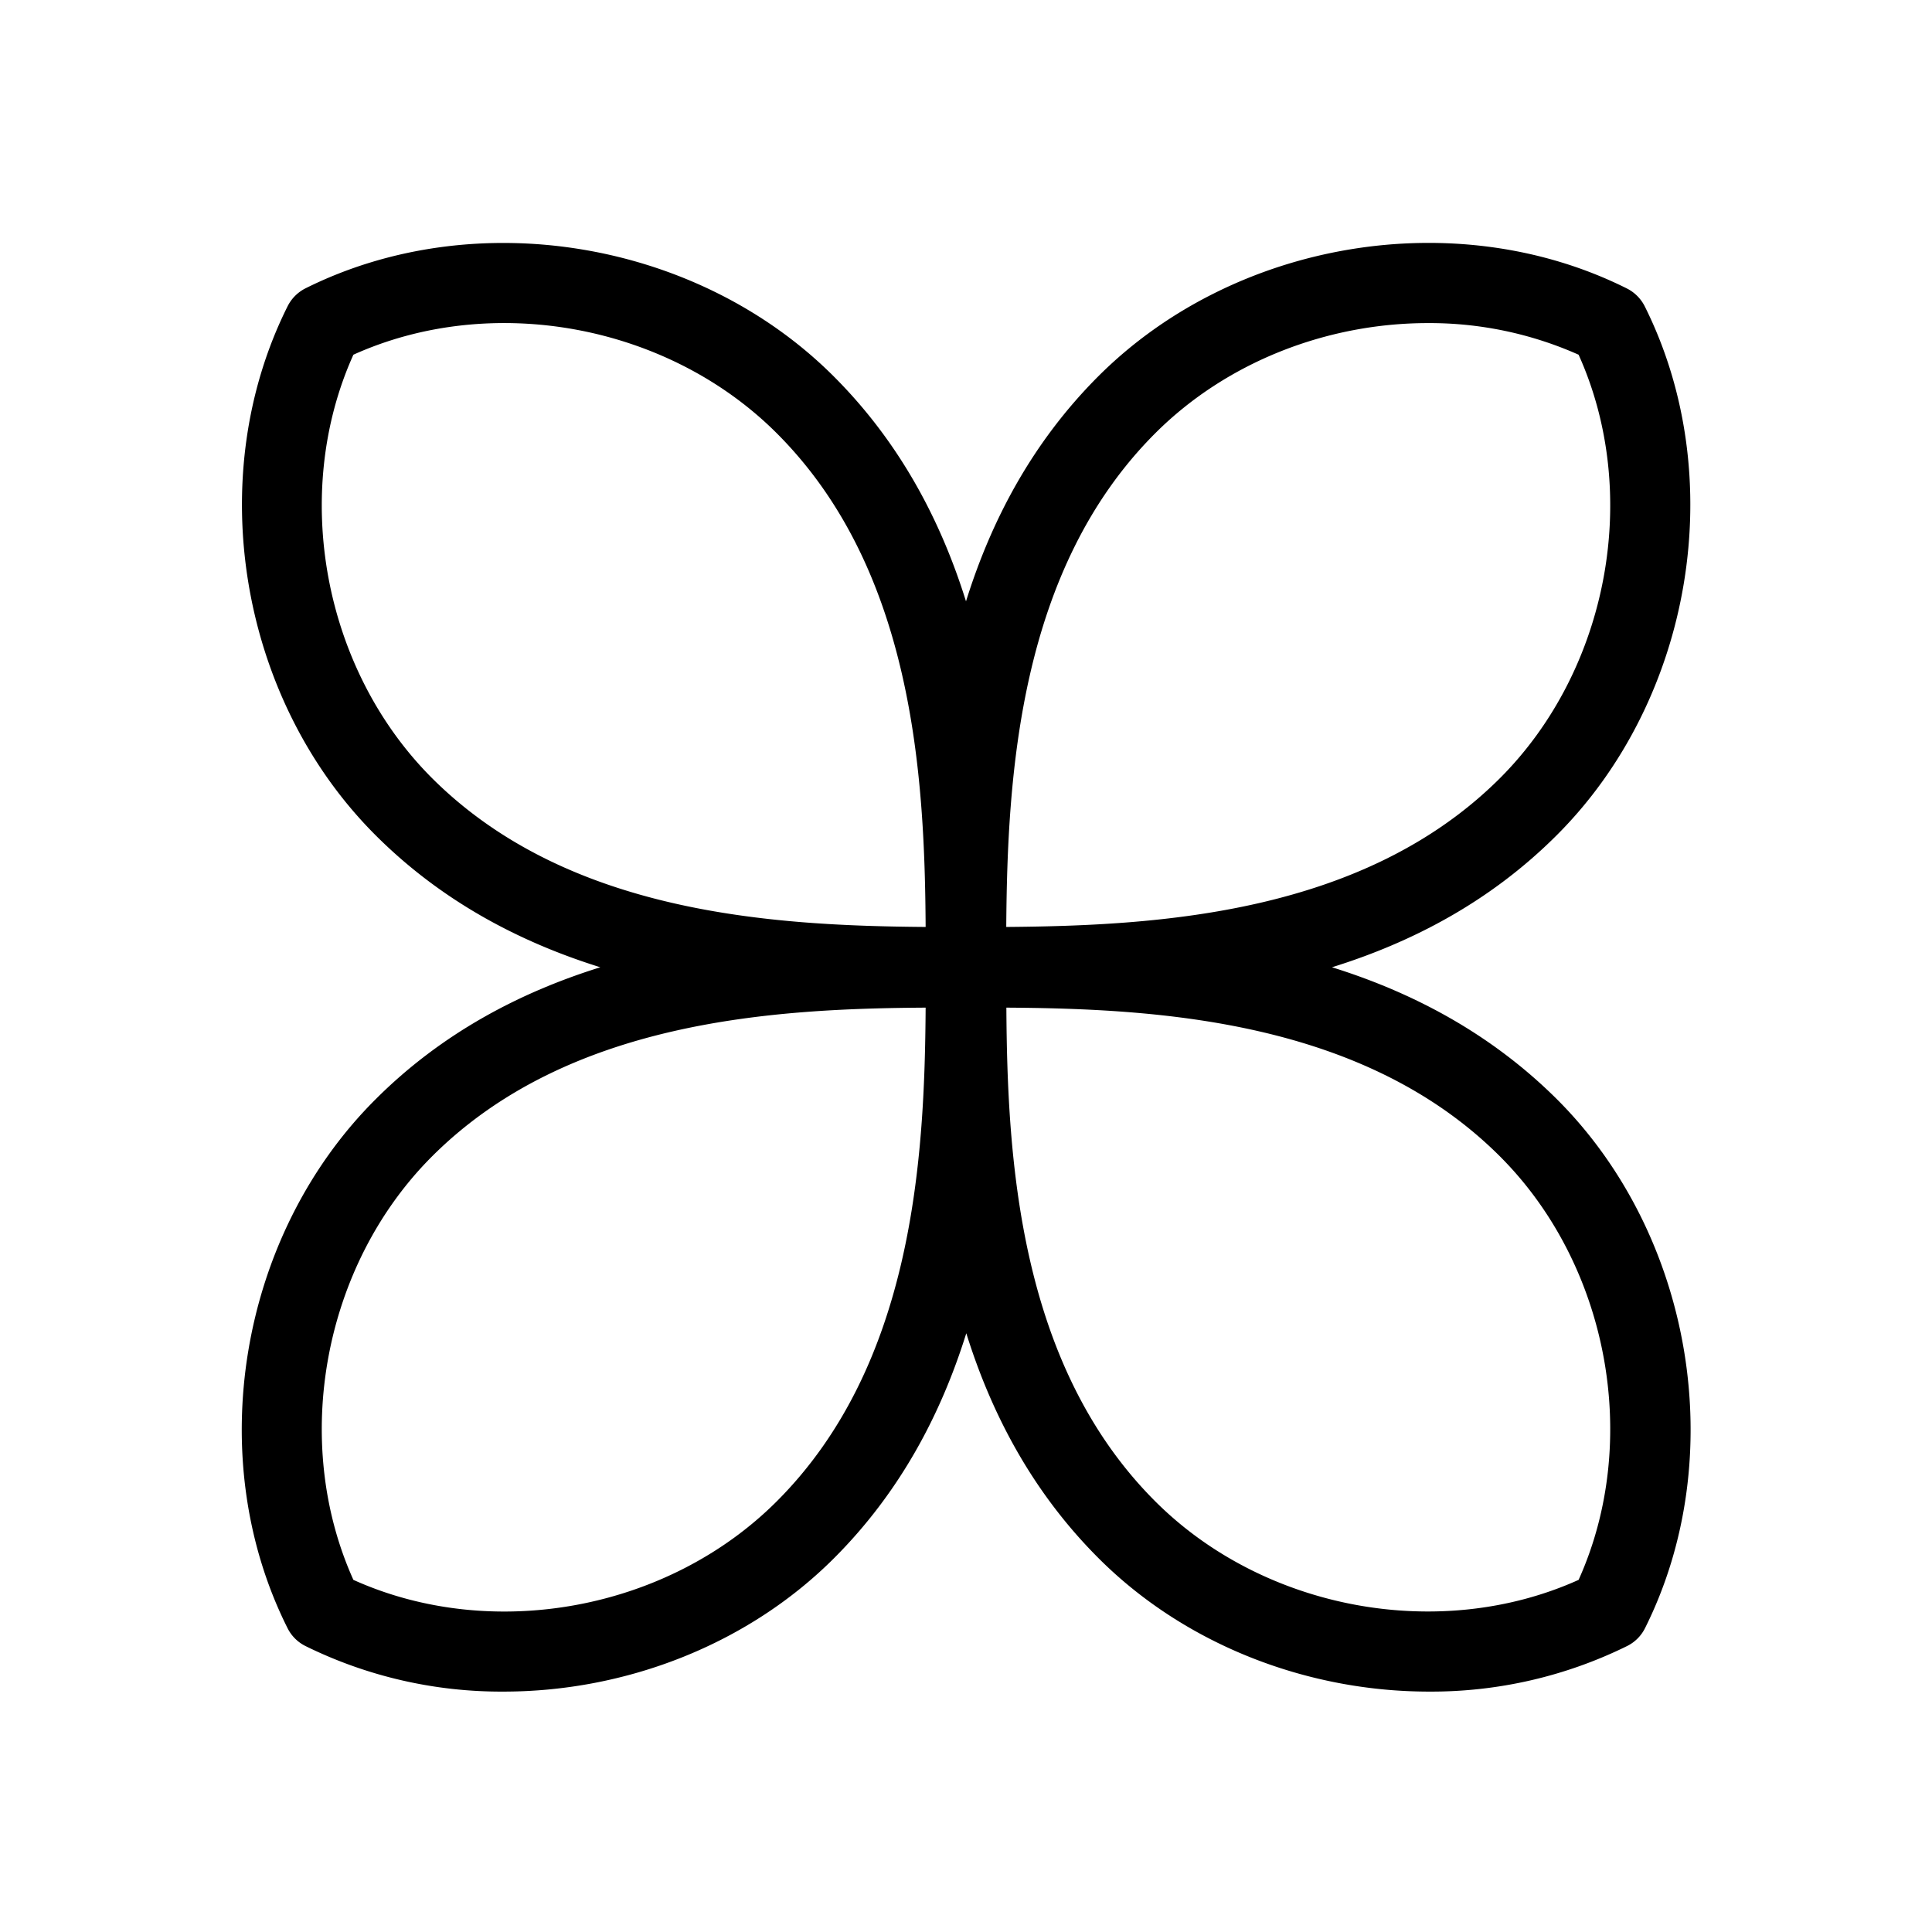 <svg id="icons" xmlns="http://www.w3.org/2000/svg" viewBox="0 0 336 336"><title>artgerecht_ingredients_holy_basil</title><path d="M231.65,168.22c14-4.36,27.58-11.45,39.12-23,23.66-23.66,30.08-62.32,15.28-91.93a7,7,0,0,0-3.13-3.13c-29.6-14.8-68.26-8.37-91.92,15.29C179.46,77,172.37,90.58,168,104.58c-4.37-14-11.46-27.58-23-39.12C121.34,41.8,82.68,35.37,53.08,50.17A7,7,0,0,0,50,53.3c-14.8,29.61-8.38,68.26,15.28,91.92,11.54,11.54,25.13,18.63,39.12,23-14,4.37-27.58,11.46-39.12,23C41.57,214.88,35.15,253.54,50,283.14a6.92,6.92,0,0,0,3.13,3.13,76.91,76.91,0,0,0,34.46,7.92c21.09,0,42.34-8.08,57.46-23.2,11.54-11.54,18.63-25.12,23-39.12,4.37,14,11.46,27.58,23,39.12,15.12,15.12,36.37,23.2,57.46,23.2a76.94,76.94,0,0,0,34.46-7.92,6.92,6.92,0,0,0,3.13-3.13c14.8-29.6,8.38-68.26-15.28-91.92C259.23,179.68,245.64,172.59,231.65,168.22ZM200.9,75.36c12.49-12.49,30-19.17,47.43-19.17a63.7,63.7,0,0,1,26.21,5.5c10.86,24.07,5.29,54.67-13.67,73.64C237.15,159,201.36,161,175,161.21,175.19,134.87,177.19,99.07,200.9,75.36ZM61.46,61.69c24.08-10.87,54.68-5.3,73.64,13.67,23.72,23.71,25.72,59.5,25.88,85.85C134.64,161,98.85,159,75.13,135.32,56.17,116.36,50.6,85.76,61.46,61.69Zm73.64,199.4c-19,19-49.56,24.53-73.64,13.67-10.86-24.08-5.29-54.68,13.67-73.64,23.72-23.71,59.51-25.71,85.85-25.88C160.81,201.58,158.81,237.38,135.1,261.09Zm139.44,13.67c-24.08,10.86-54.68,5.29-73.64-13.67-23.72-23.71-25.72-59.51-25.88-85.85,26.34.17,62.13,2.17,85.85,25.88C279.83,220.09,285.4,250.69,274.54,274.76Z"/></svg>